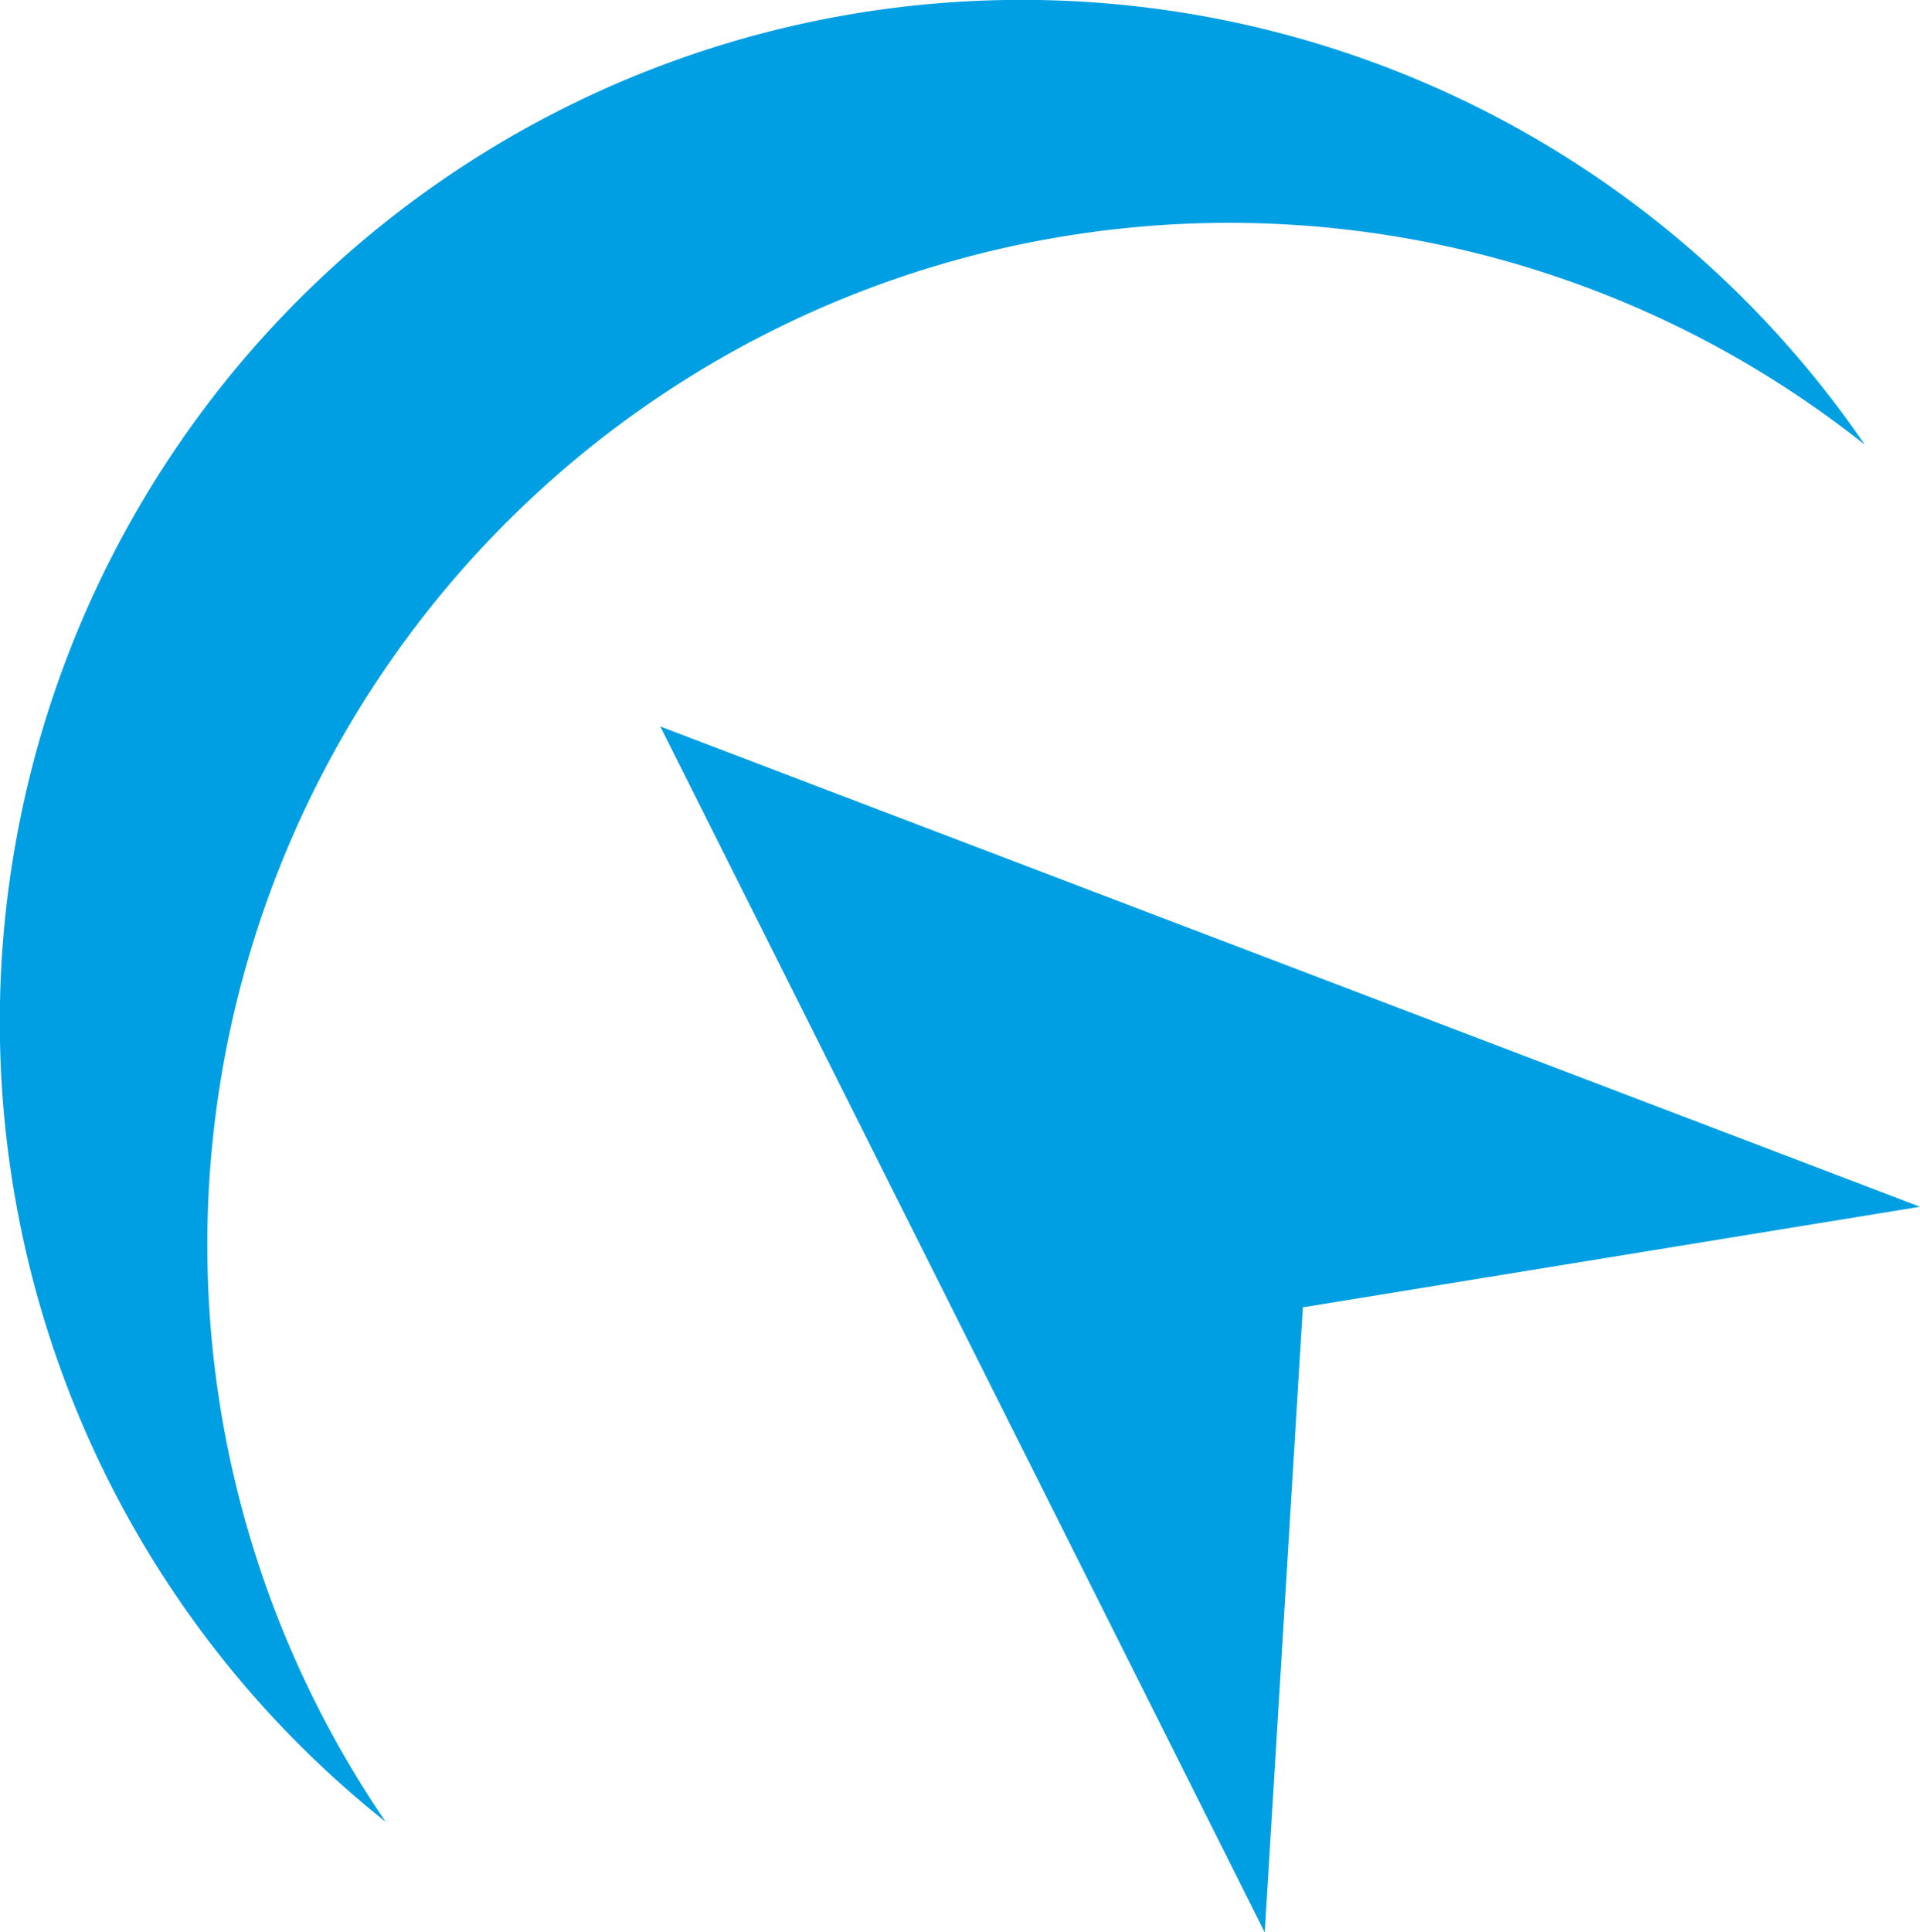 <svg xmlns="http://www.w3.org/2000/svg" version="1.1" xmlns:xlink="http://www.w3.org/1999/xlink" xmlns:svgjs="http://svgjs.dev/svgjs" width="34.751" height="34.966"><svg xmlns="http://www.w3.org/2000/svg" width="34.751" height="34.966" viewBox="0 0 34.751 34.966"><defs><style>.cls-1{fill:#009fe3;}</style></defs><title>Element 1</title><g id="SvgjsG1027" data-name="Ebene 2"><g id="SvgjsG1026" data-name="Ebene 1"><g id="SvgjsG1025" data-name="Ebene 2"><g id="SvgjsG1024" data-name="Ebene 1-2"><g id="SvgjsG1023" data-name="Ebene 7 Kopie"><g id="SvgjsG1022" data-name="Ebene 2 Kopie 2"><path class="cls-1" d="M33.751,8.046a18.494,18.494,0,0,0-26.77,24.92,18.493,18.493,0,1,1,26.77-24.92Z"></path><polygon class="cls-1" points="34.751 21.836 23.581 23.656 22.891 34.966 11.951 13.146 34.751 21.836"></polygon></g></g></g></g></g></g></svg><style>@media (prefers-color-scheme: light) { :root { filter: none; } }
@media (prefers-color-scheme: dark) { :root { filter: none; } }
</style></svg>
